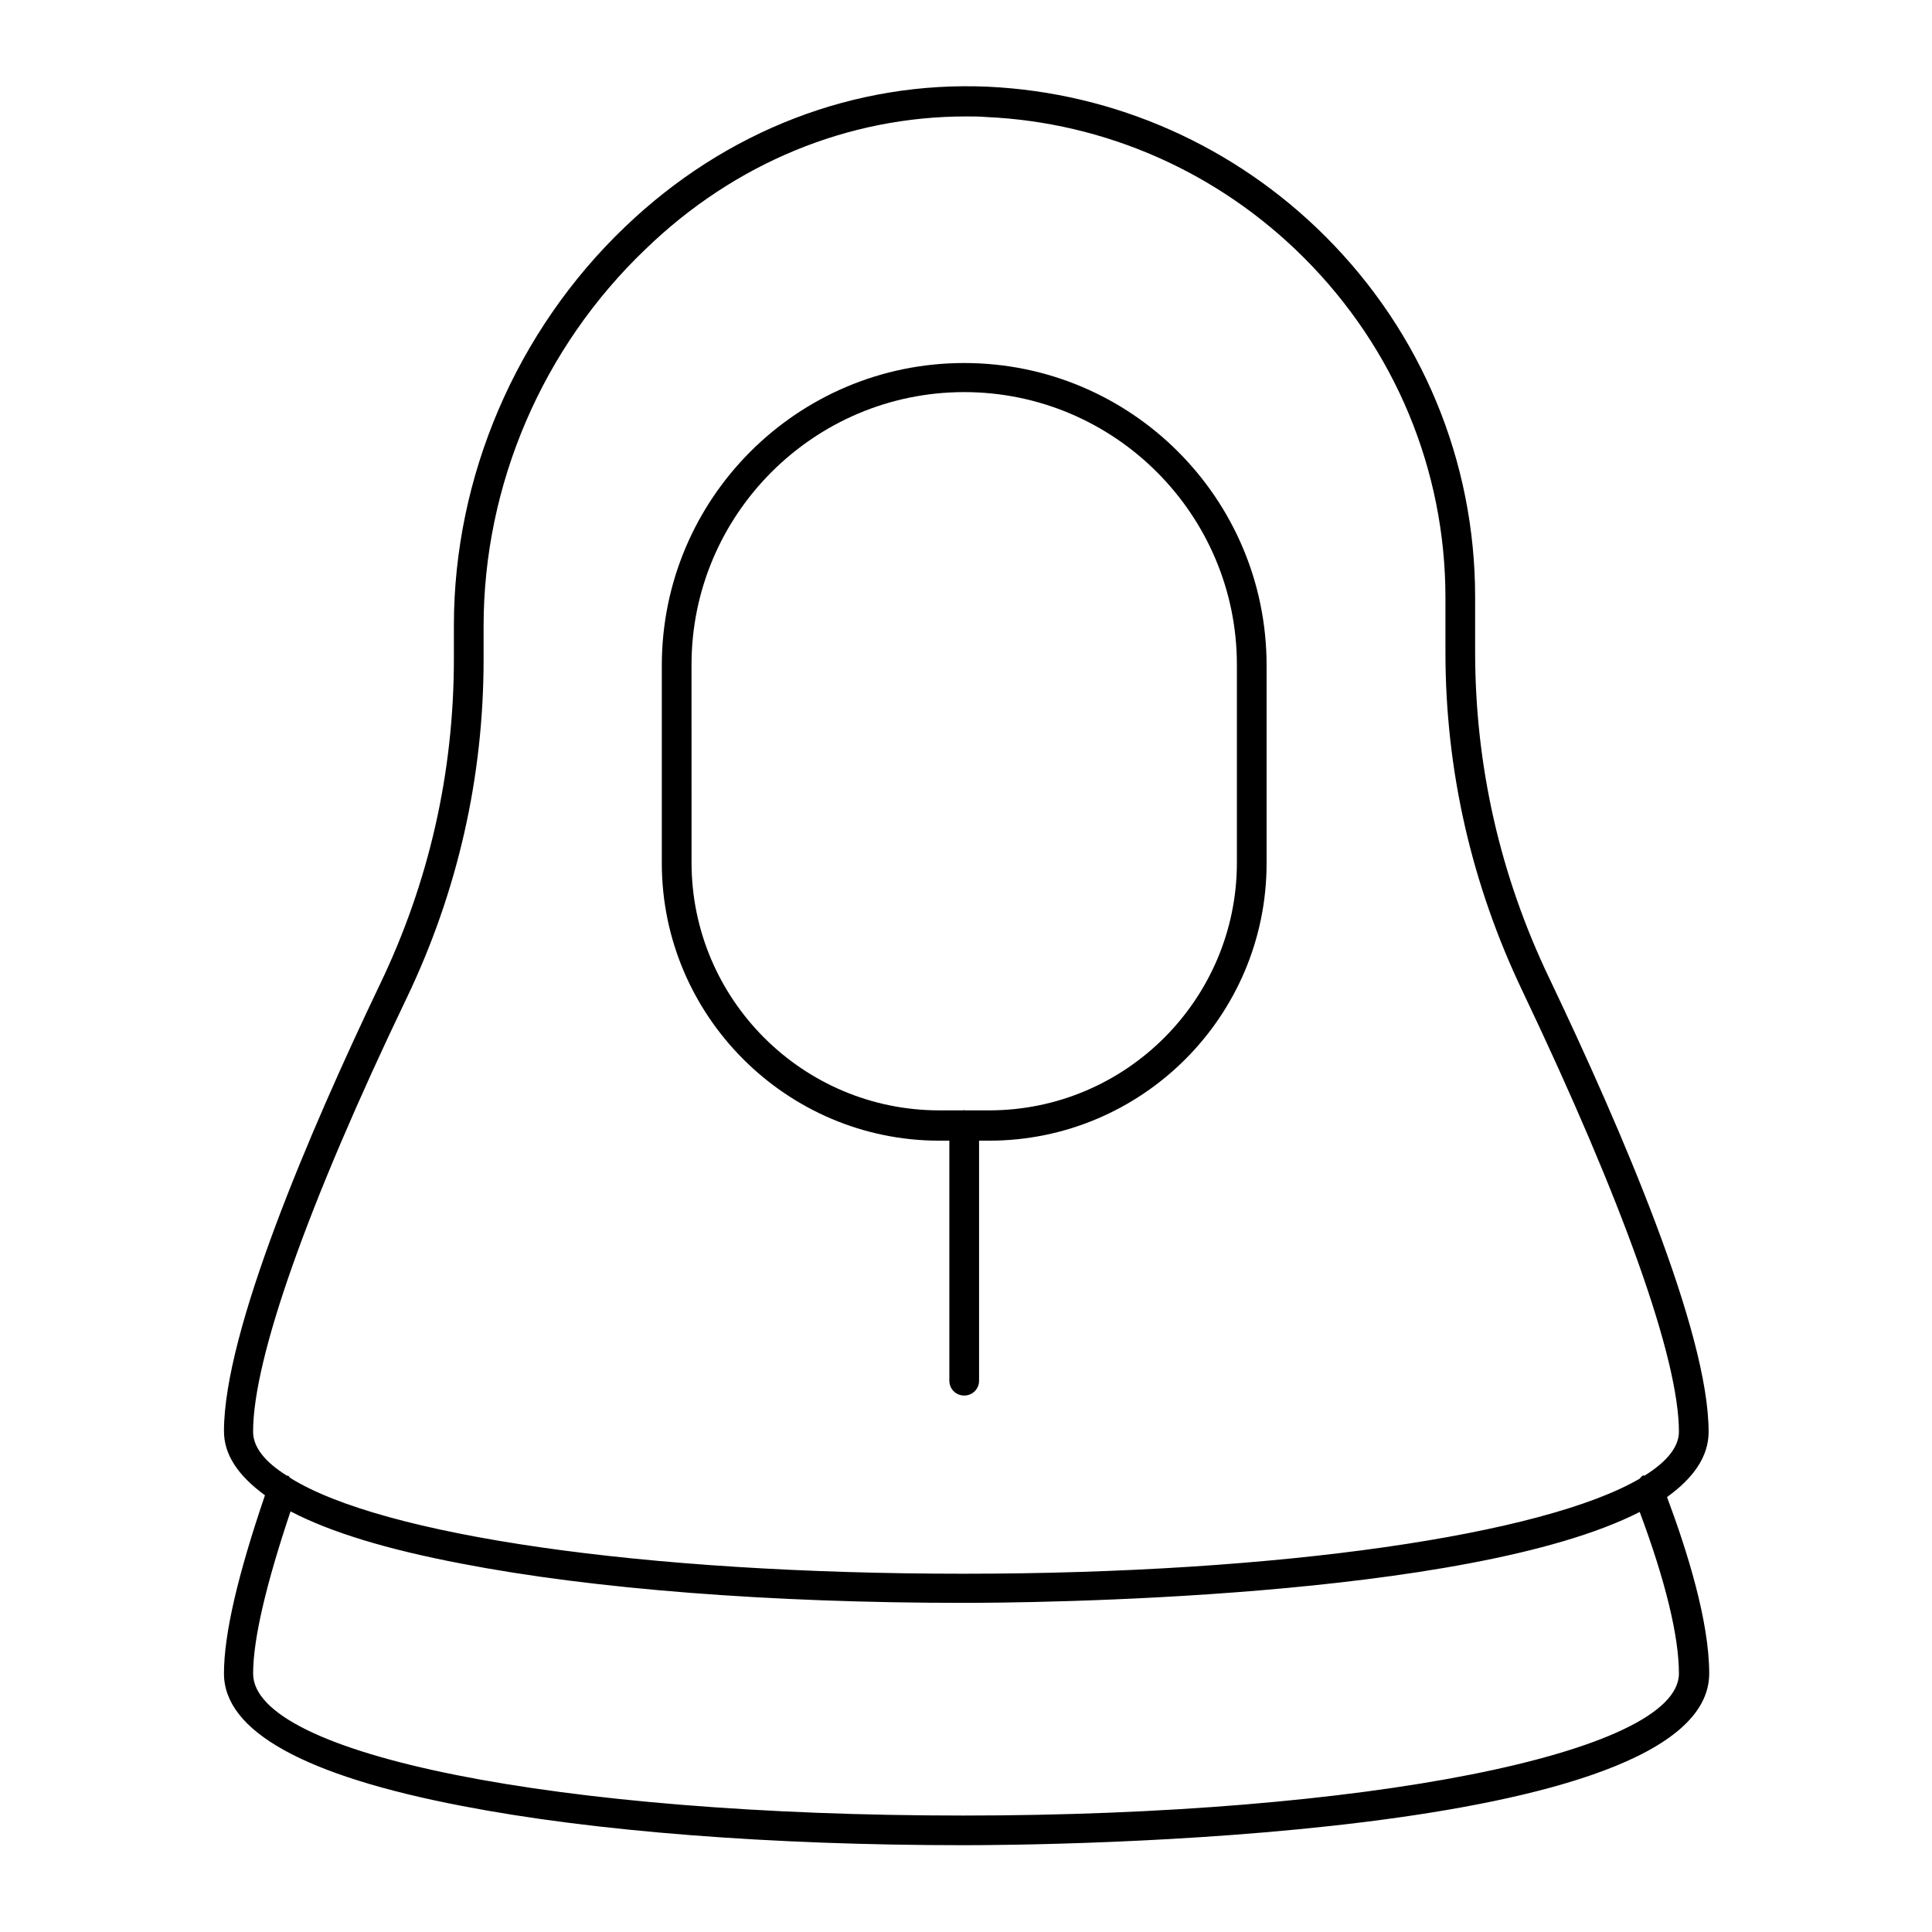 <?xml version="1.0" encoding="UTF-8"?>
<!-- Uploaded to: ICON Repo, www.iconrepo.com, Generator: ICON Repo Mixer Tools -->
<svg fill="#000000" width="800px" height="800px" version="1.1" viewBox="144 144 512 512" xmlns="http://www.w3.org/2000/svg">
 <g>
  <path d="m596.8 523.43c0-26.449-22.984-79.824-42.195-120.13-13.066-27.238-19.68-56.363-19.68-86.594v-14.484c0-36.055-14.168-70.062-39.676-95.566-23.93-23.93-55.734-38.102-89.426-39.676-35.109-1.574-69.43 11.492-96.195 37.156-28.812 27.551-45.344 66.125-45.344 105.64v8.816c0 30.23-6.613 59.199-19.523 86.121-18.895 39.516-41.406 92.262-41.406 118.55 0 6.297 3.777 11.809 10.863 17.004-7.242 21.254-10.863 36.84-10.863 47.23 0 15.273 21.254 27.078 63.133 35.109 34.953 6.769 82.184 10.391 132.88 10.391 20.152 0 197.59-1.258 197.59-45.5 0-13.855-5.824-32.434-11.18-46.762 6.773-4.871 11.027-10.539 11.027-17.309zm-344.95-115.09c13.383-28.023 20.309-58.254 20.309-89.582v-8.816c0-37.473 15.586-73.84 42.98-99.977 23.617-22.828 53.688-35.109 84.863-35.109 1.73 0 3.621 0 5.352 0.156 31.645 1.418 61.559 14.641 84.23 37.312 24.09 24.09 37.473 56.207 37.473 90.055v14.484c0 31.332 6.926 61.559 20.469 89.898 26.609 55.891 41.406 97.297 41.406 116.66 0 4.094-3.305 8.031-9.133 11.652-0.156 0-0.316-0.156-0.473 0-0.316 0.156-0.473 0.473-0.789 0.789-25.348 14.801-94.938 25.191-179.17 25.191-85.488 0-154.13-10.234-178.38-25.348-0.316-0.156-0.316-0.473-0.629-0.629h-0.316c-5.824-3.625-8.973-7.562-8.973-11.652 0-19.367 14.484-60.301 40.777-115.09zm337.08 179.17c0 21.098-83.285 37.629-189.71 37.629-107.21-0.004-188.14-16.062-188.14-37.629 0-9.133 3.465-23.773 9.918-42.98 10.547 5.512 25.504 10.078 45.344 13.855 34.953 6.769 82.184 10.391 132.88 10.391 16.215 0 133.67-0.789 179.32-24.09 6.769 18.105 10.391 32.902 10.391 42.824z"/>
  <path d="m392.91 446.29h2.676v63.605c0 2.203 1.73 3.938 3.938 3.938 2.203 0 3.938-1.73 3.938-3.938v-63.605h2.676c40.461 0 73.523-32.906 73.523-73.523v-52.426c0-44.242-35.895-80.137-80.137-80.137-44.242 0-80.137 35.895-80.137 80.137v52.426c0 40.461 33.062 73.523 73.523 73.523zm-65.652-126.11c0-39.832 32.434-72.266 72.266-72.266 39.832 0 72.266 32.434 72.266 72.266v52.426c0 36.211-29.441 65.652-65.652 65.652h-6.453c-0.156 0-0.156-0.156-0.156-0.156l-0.156 0.156h-6.453c-36.211 0-65.652-29.441-65.652-65.652z"/>
 </g>
</svg>